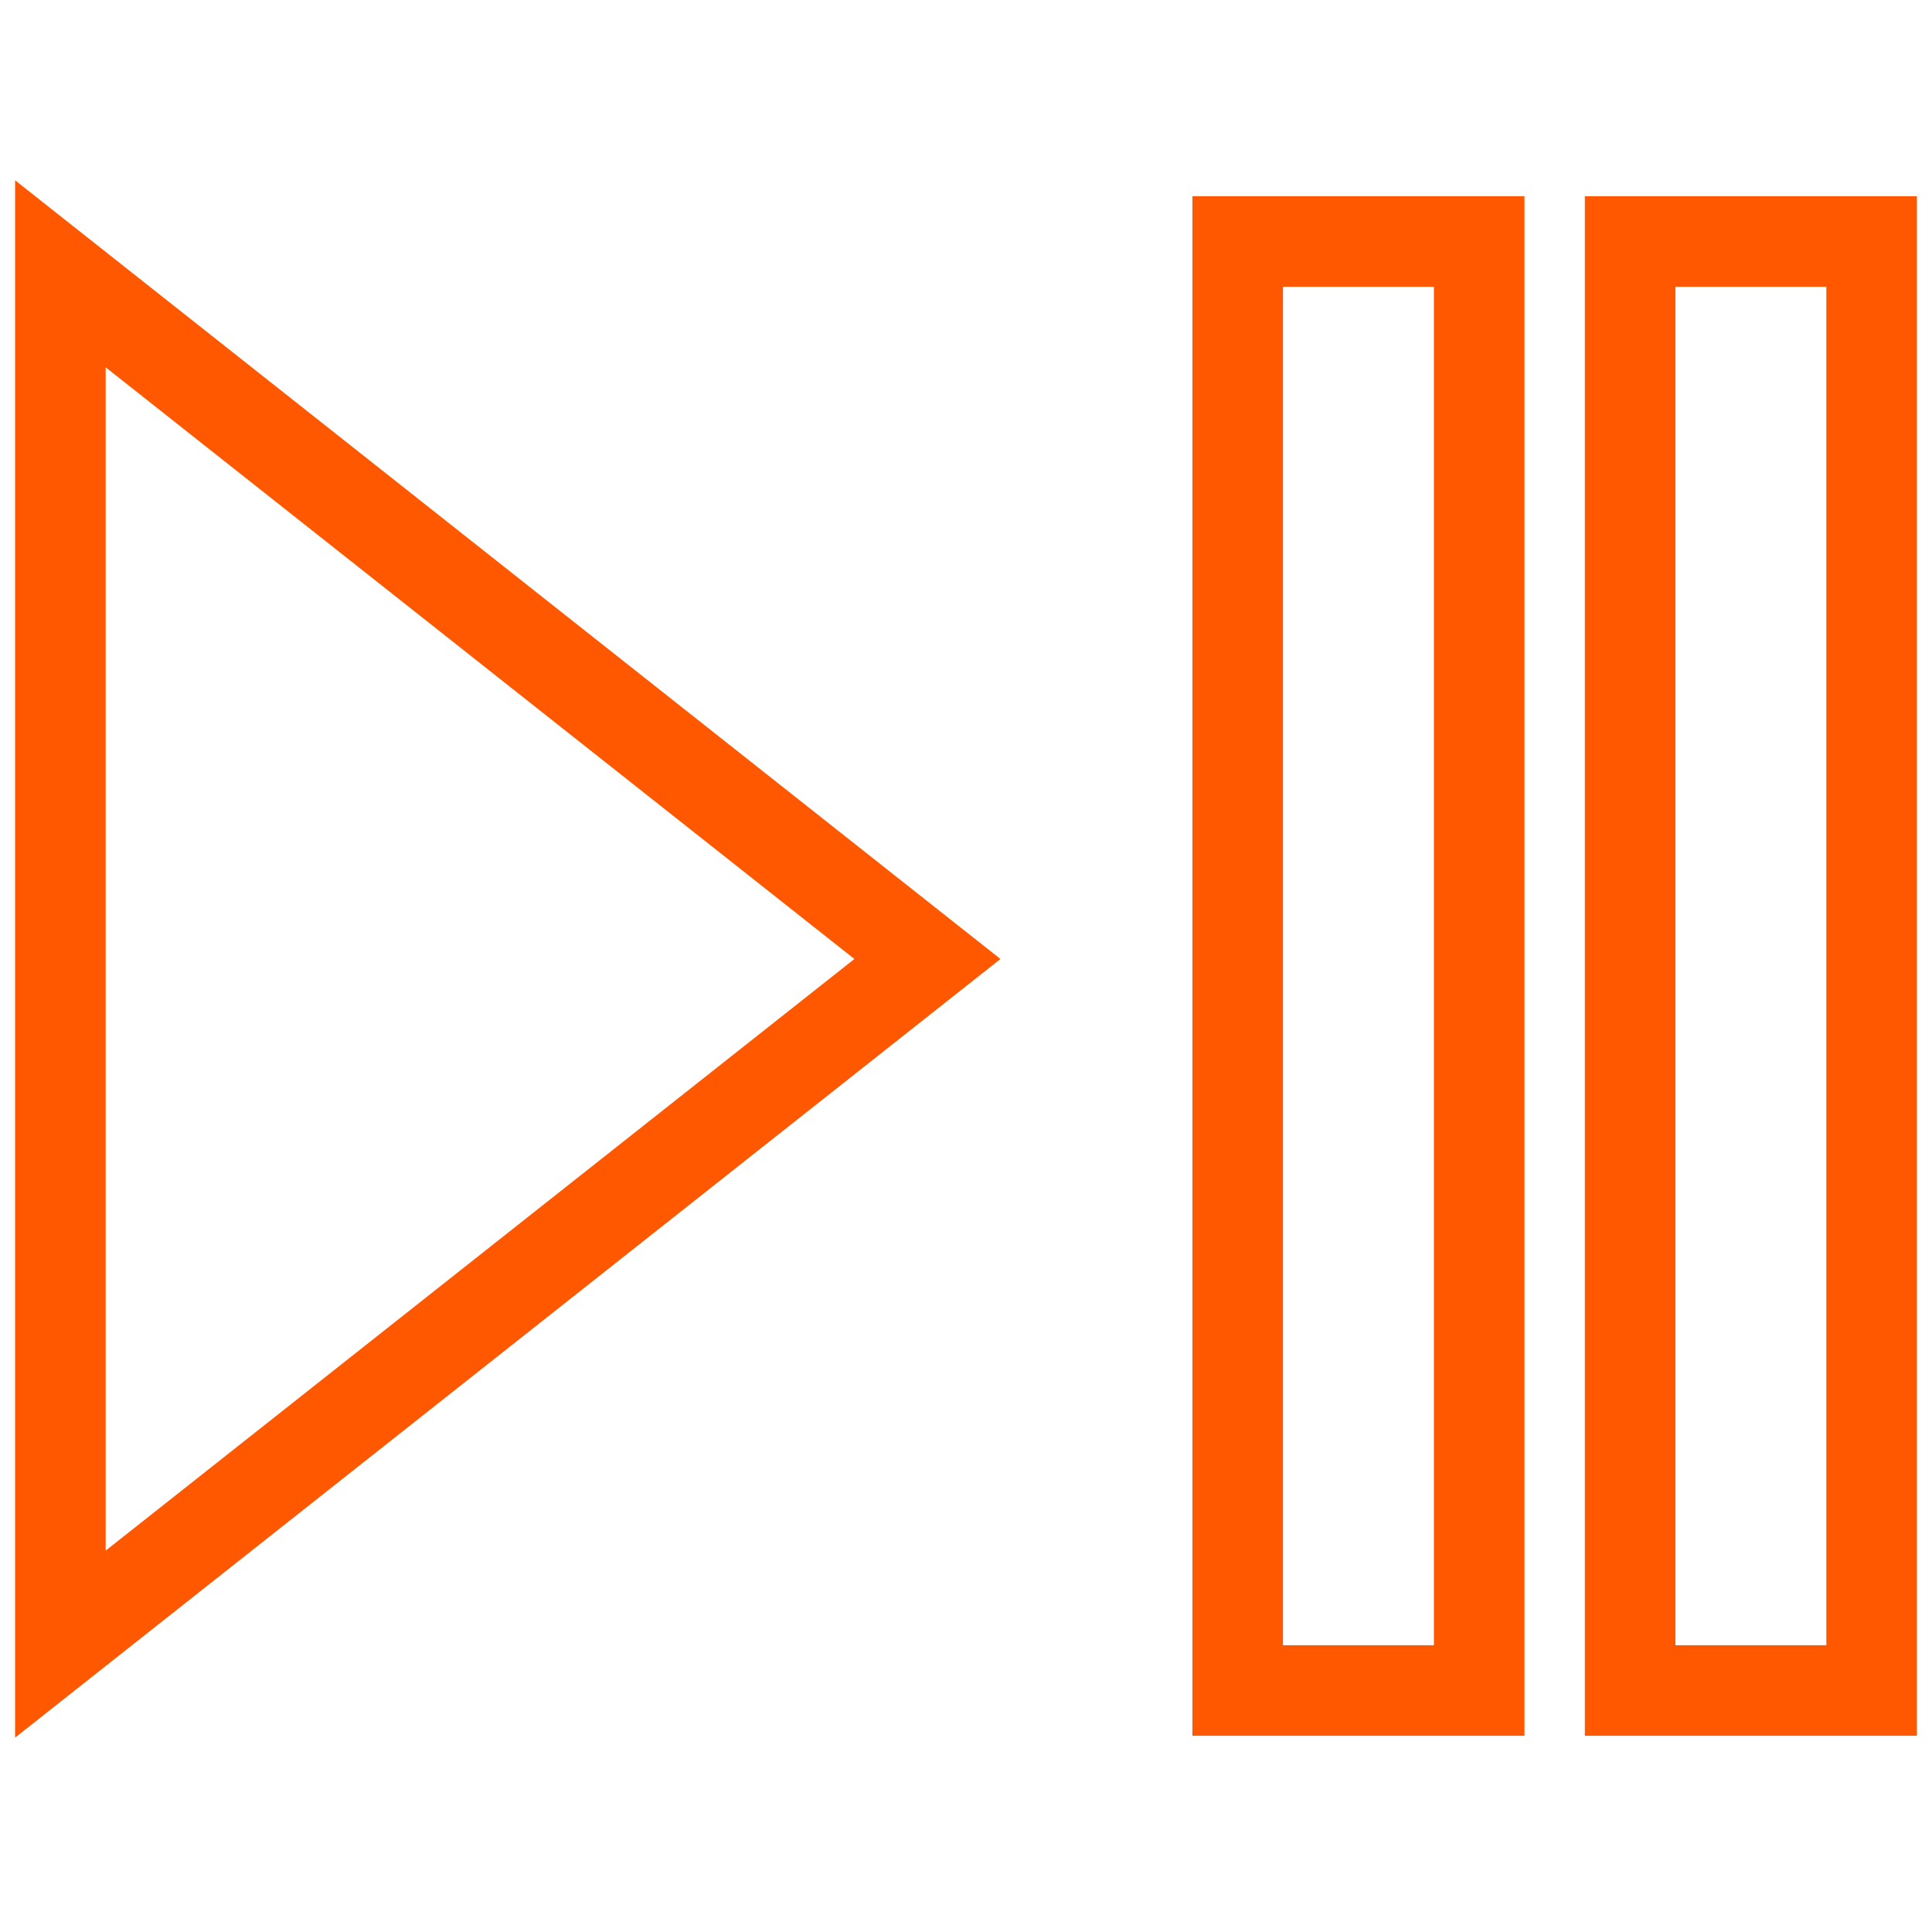 <svg width="32" height="32" viewBox="0 0 32 32" fill="none" xmlns="http://www.w3.org/2000/svg">
<path d="M1 4.535V27.232L15.361 15.884L1 4.535Z" stroke="#ff5800" stroke-width="1.5" stroke-miterlimit="10"/>
<path d="M24.5 28H20.5V4H24.5V28Z" stroke="#ff5800" stroke-width="1.5" stroke-miterlimit="10"/>
<path d="M31 28H27V4H31V28Z" stroke="#ff5800" stroke-width="1.5" stroke-miterlimit="10"/>
</svg>
